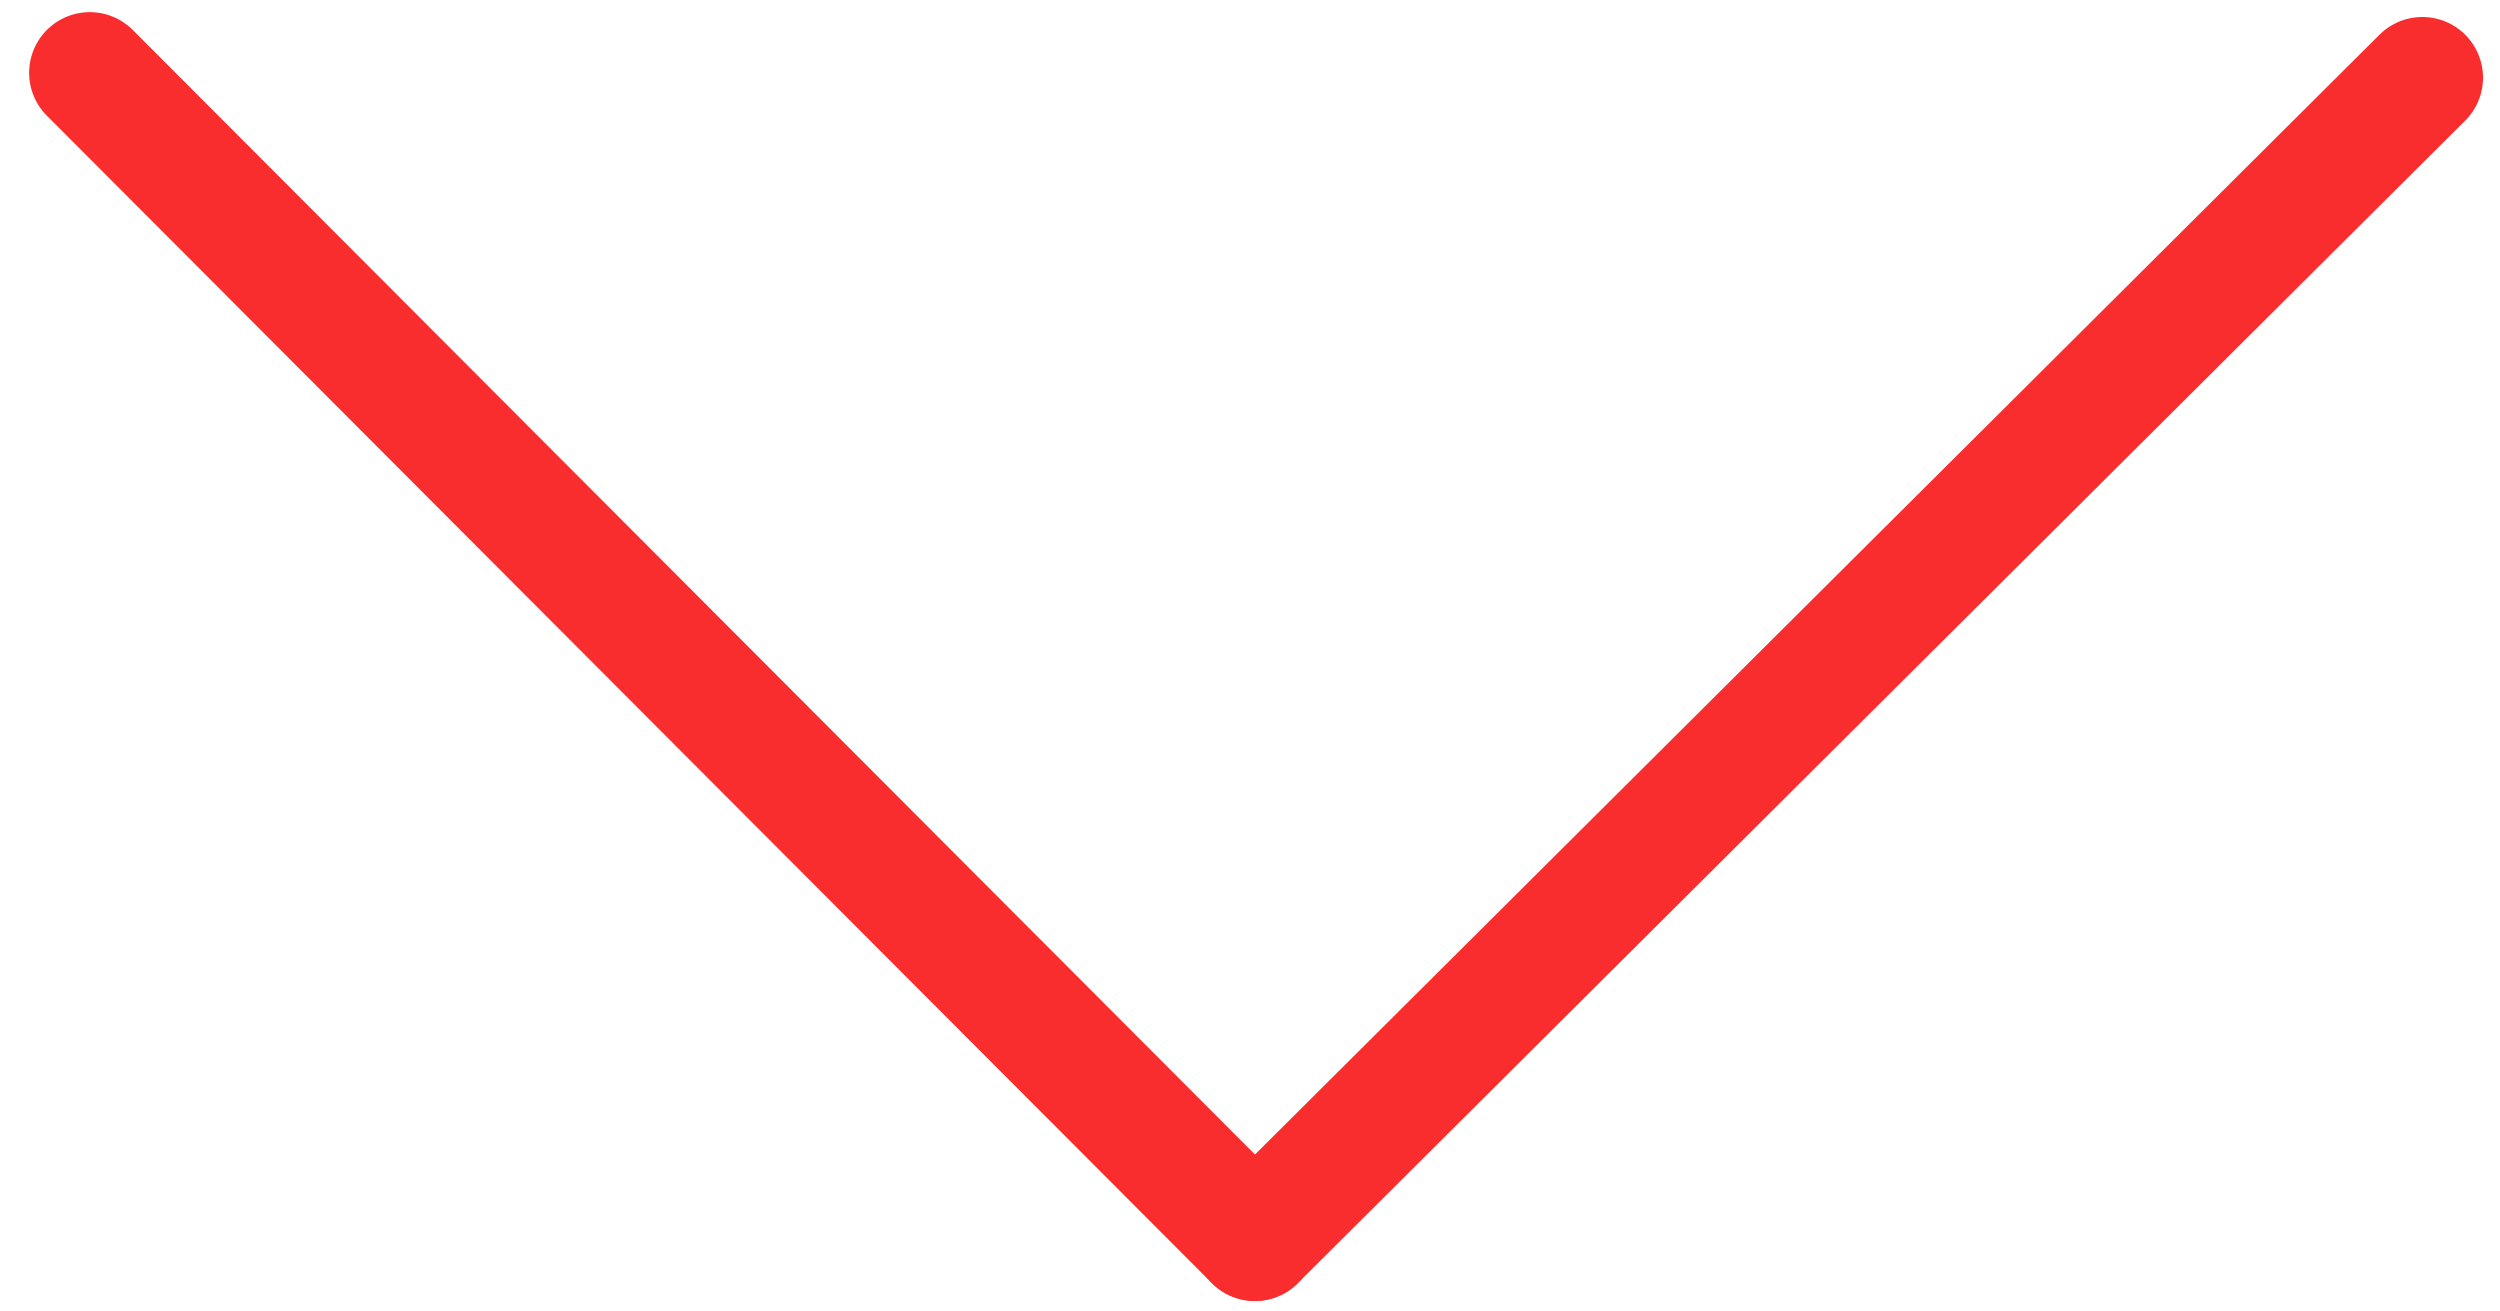 <?xml version="1.0" encoding="UTF-8" standalone="no"?>
<!-- Created with PhotoLine 19.03 (www.pl32.com) -->
<!DOCTYPE svg PUBLIC "-//W3C//DTD SVG 1.1//EN" "http://www.w3.org/Graphics/SVG/1.1/DTD/svg11.dtd">
<svg width="103" height="54" viewBox="0 0 103 54" version="1.1" xmlns="http://www.w3.org/2000/svg" xmlns:xlink="http://www.w3.org/1999/xlink">
  <g transform="matrix(1 0 0 1 -218 -395)">
    <path stroke-width="5" stroke-linecap="round" stroke-linejoin="round" fill="none" stroke="#f92d2d" d="M221.7 398 L269.7 446.1"/>
    <path stroke-width="5" stroke-linecap="round" stroke-linejoin="round" fill="none" stroke="#f92d2d" d="M317.8 398.2 L269.7 446.1"/>
  </g>
</svg>
